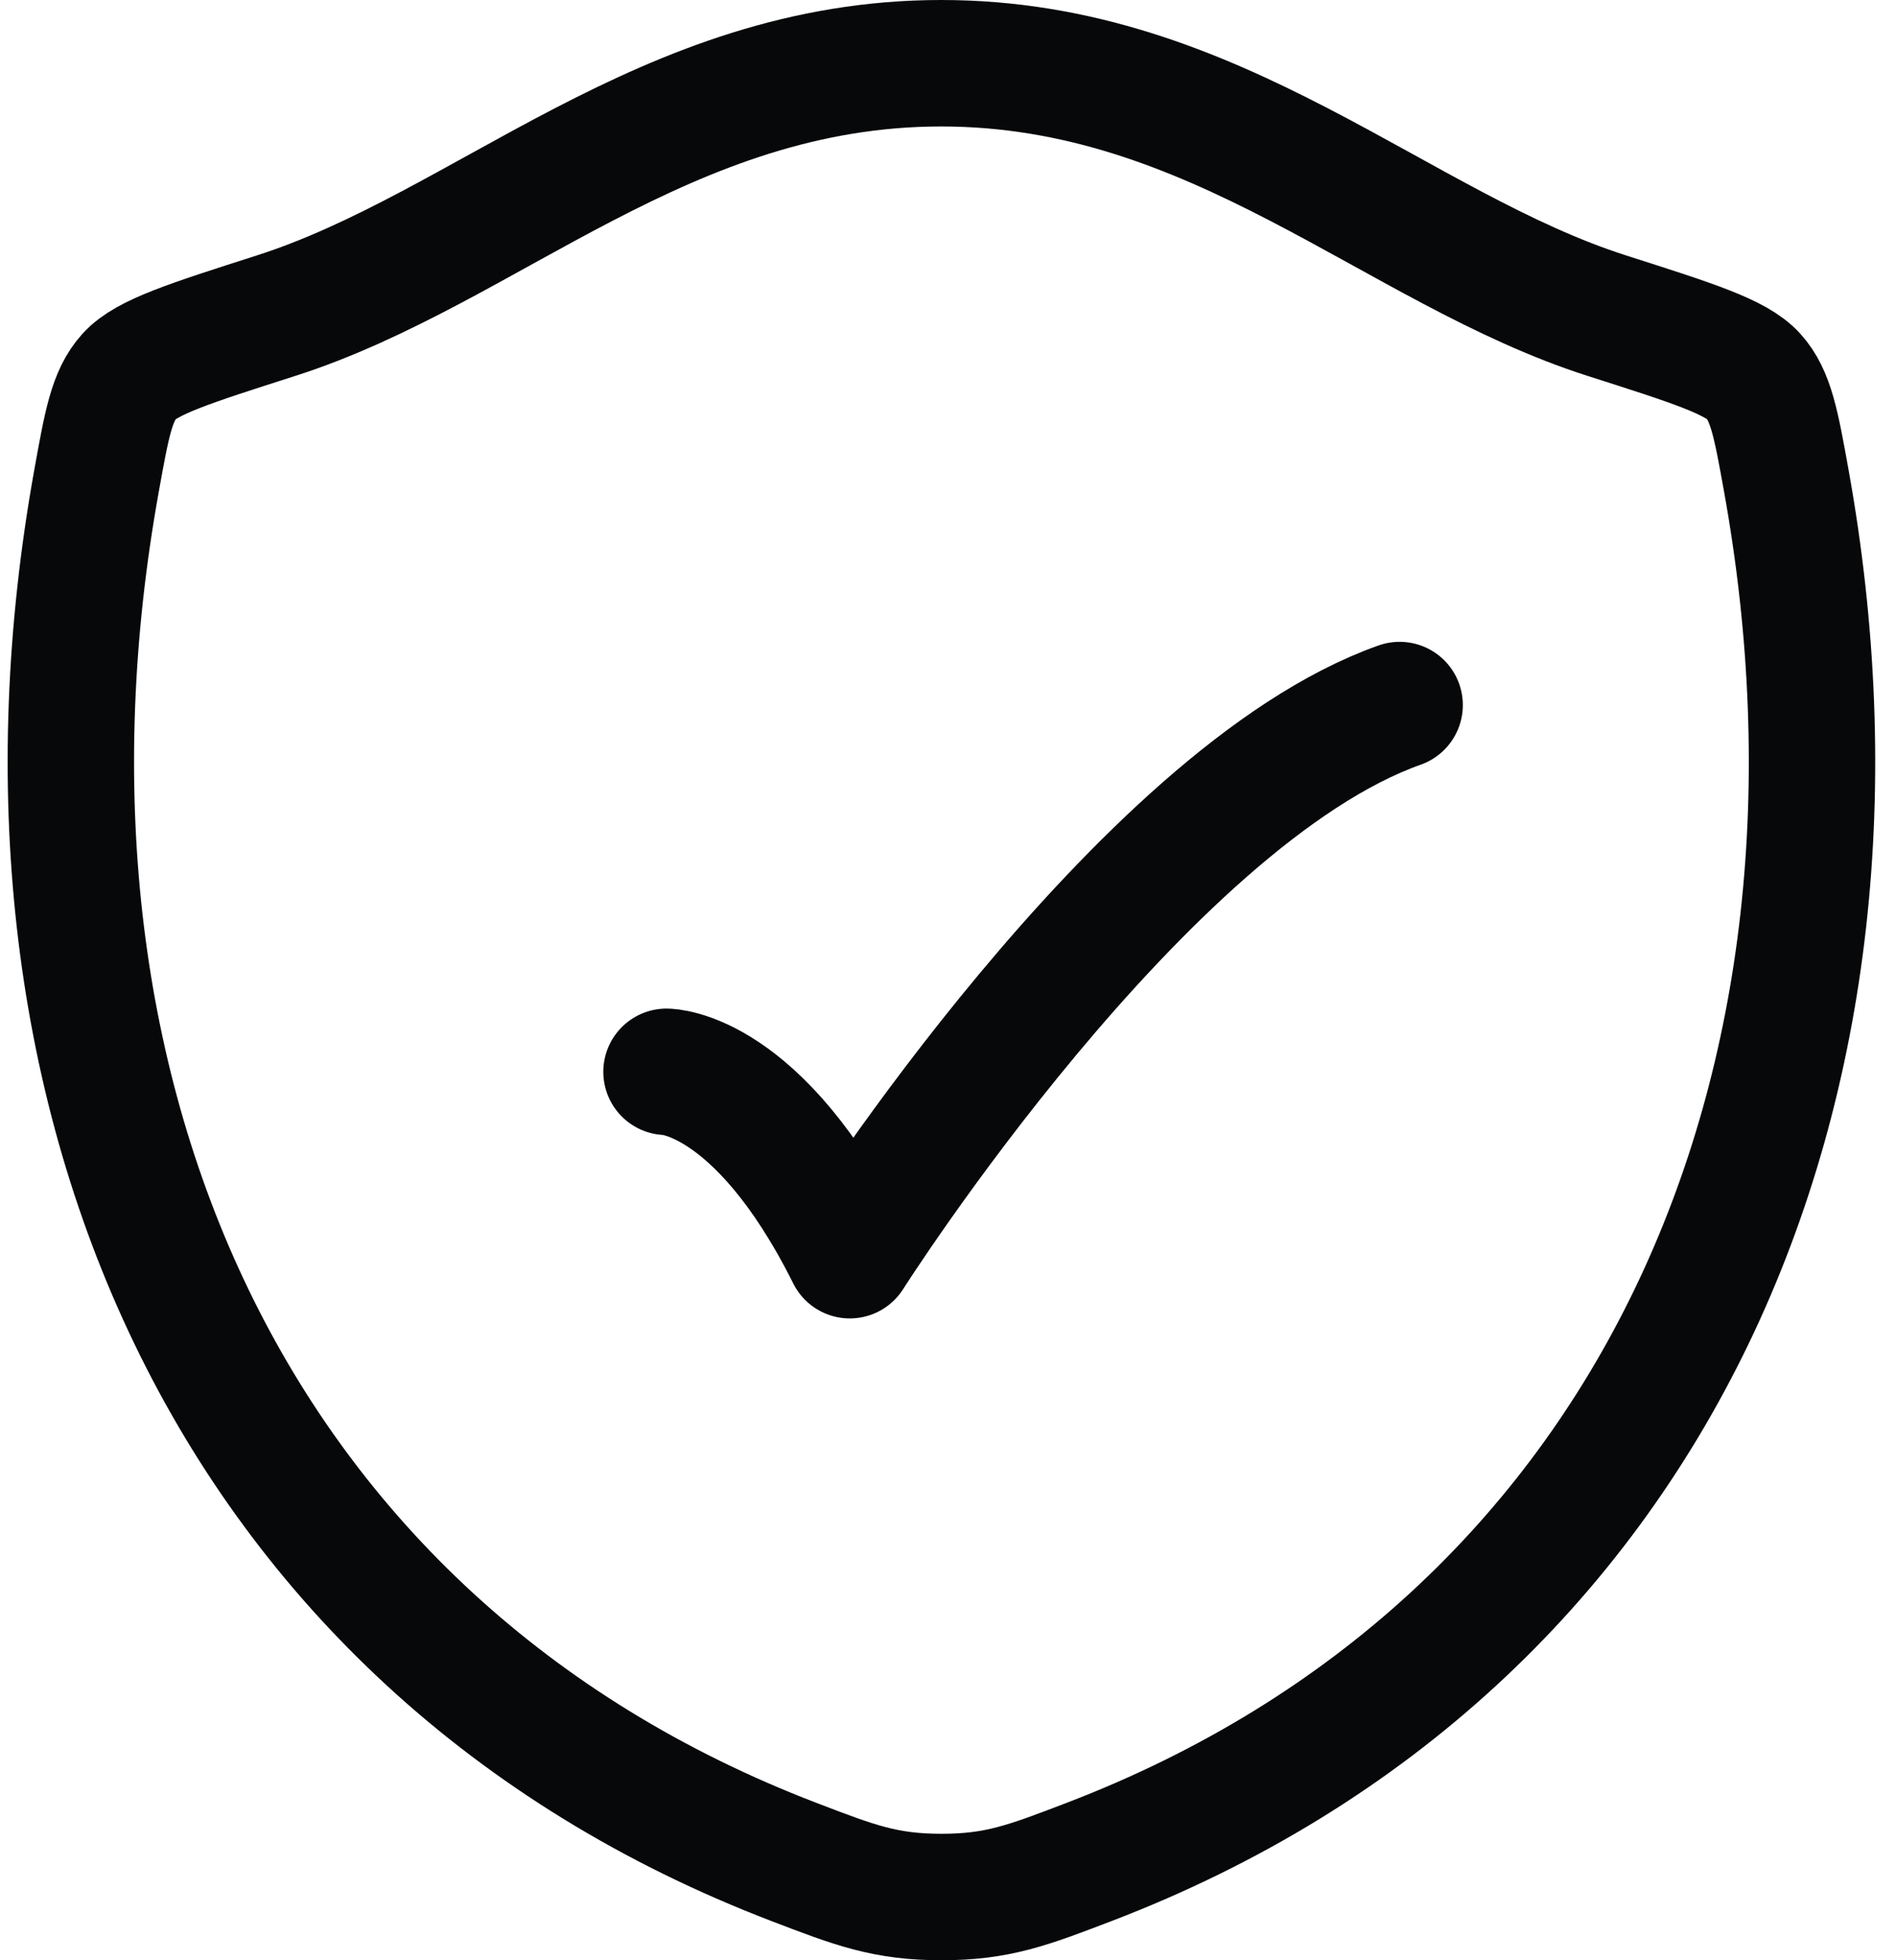 <?xml version="1.0" encoding="UTF-8"?> <svg xmlns="http://www.w3.org/2000/svg" width="60" height="62" viewBox="0 0 60 62" fill="none"><path d="M29.786 2C21.063 2 15.408 7.855 8.721 9.989C6 10.86 4.64 11.292 4.089 11.903C3.538 12.512 3.379 13.409 3.057 15.195C-0.394 34.323 7.146 52.008 25.126 58.892C27.055 59.632 28.02 60 29.795 60C31.57 60 32.538 59.629 34.47 58.889C52.447 52.008 59.978 34.323 56.527 15.195C56.205 13.409 56.043 12.512 55.492 11.901C54.941 11.289 53.584 10.857 50.864 9.989C44.173 7.855 38.51 2 29.786 2Z" stroke="#07080A" stroke-width="4" stroke-linecap="round" stroke-linejoin="round"></path><path d="M21.092 33.9C21.092 33.9 23.992 33.9 26.892 39.7C26.892 39.7 36.105 25.2 44.292 22.3" stroke="#07080A" stroke-width="4" stroke-linecap="round" stroke-linejoin="round"></path></svg> 